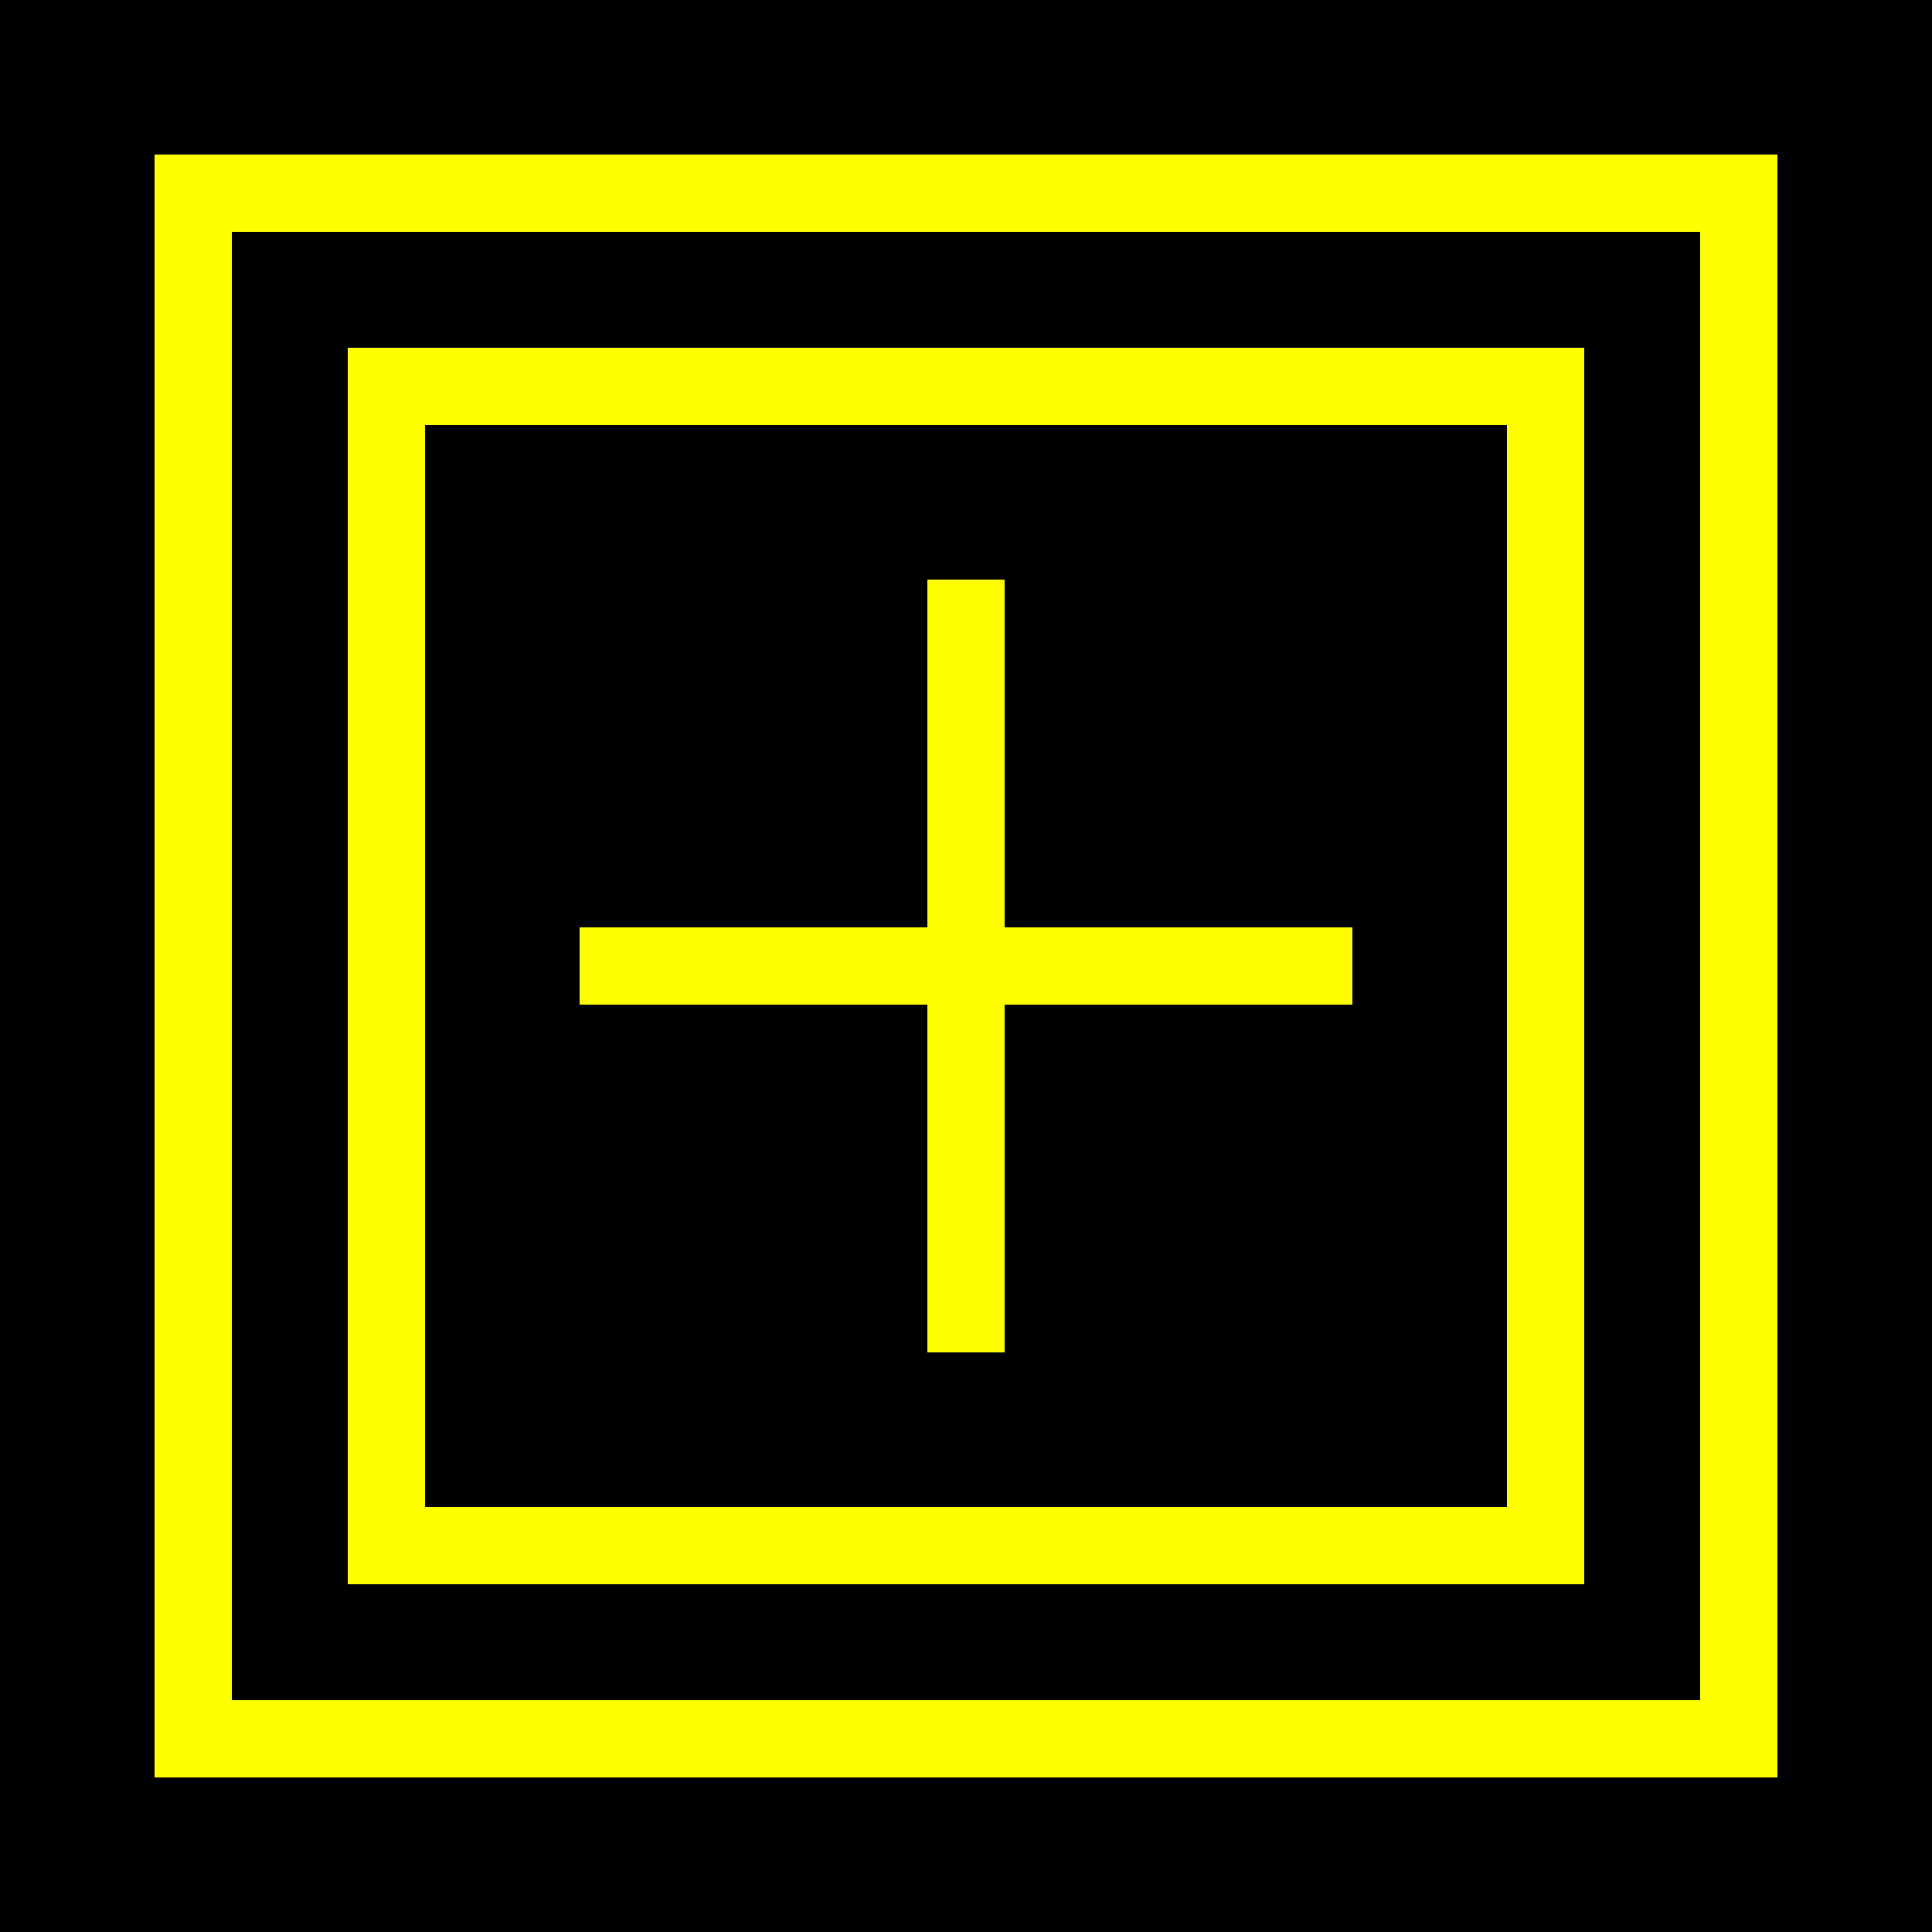 <svg xmlns="http://www.w3.org/2000/svg" viewBox="0 0 100 100">
  <rect width="100" height="100" fill="#000000"/>
  <rect x="10" y="10" width="80" height="80" fill="none" stroke="#FFFF00" stroke-width="4"/>
  <rect x="20" y="20" width="60" height="60" fill="none" stroke="#FFFF00" stroke-width="4"/>
  <line x1="30" y1="50" x2="70" y2="50" stroke="#FFFF00" stroke-width="4"/>
  <line x1="50" y1="30" x2="50" y2="70" stroke="#FFFF00" stroke-width="4"/>
</svg>
